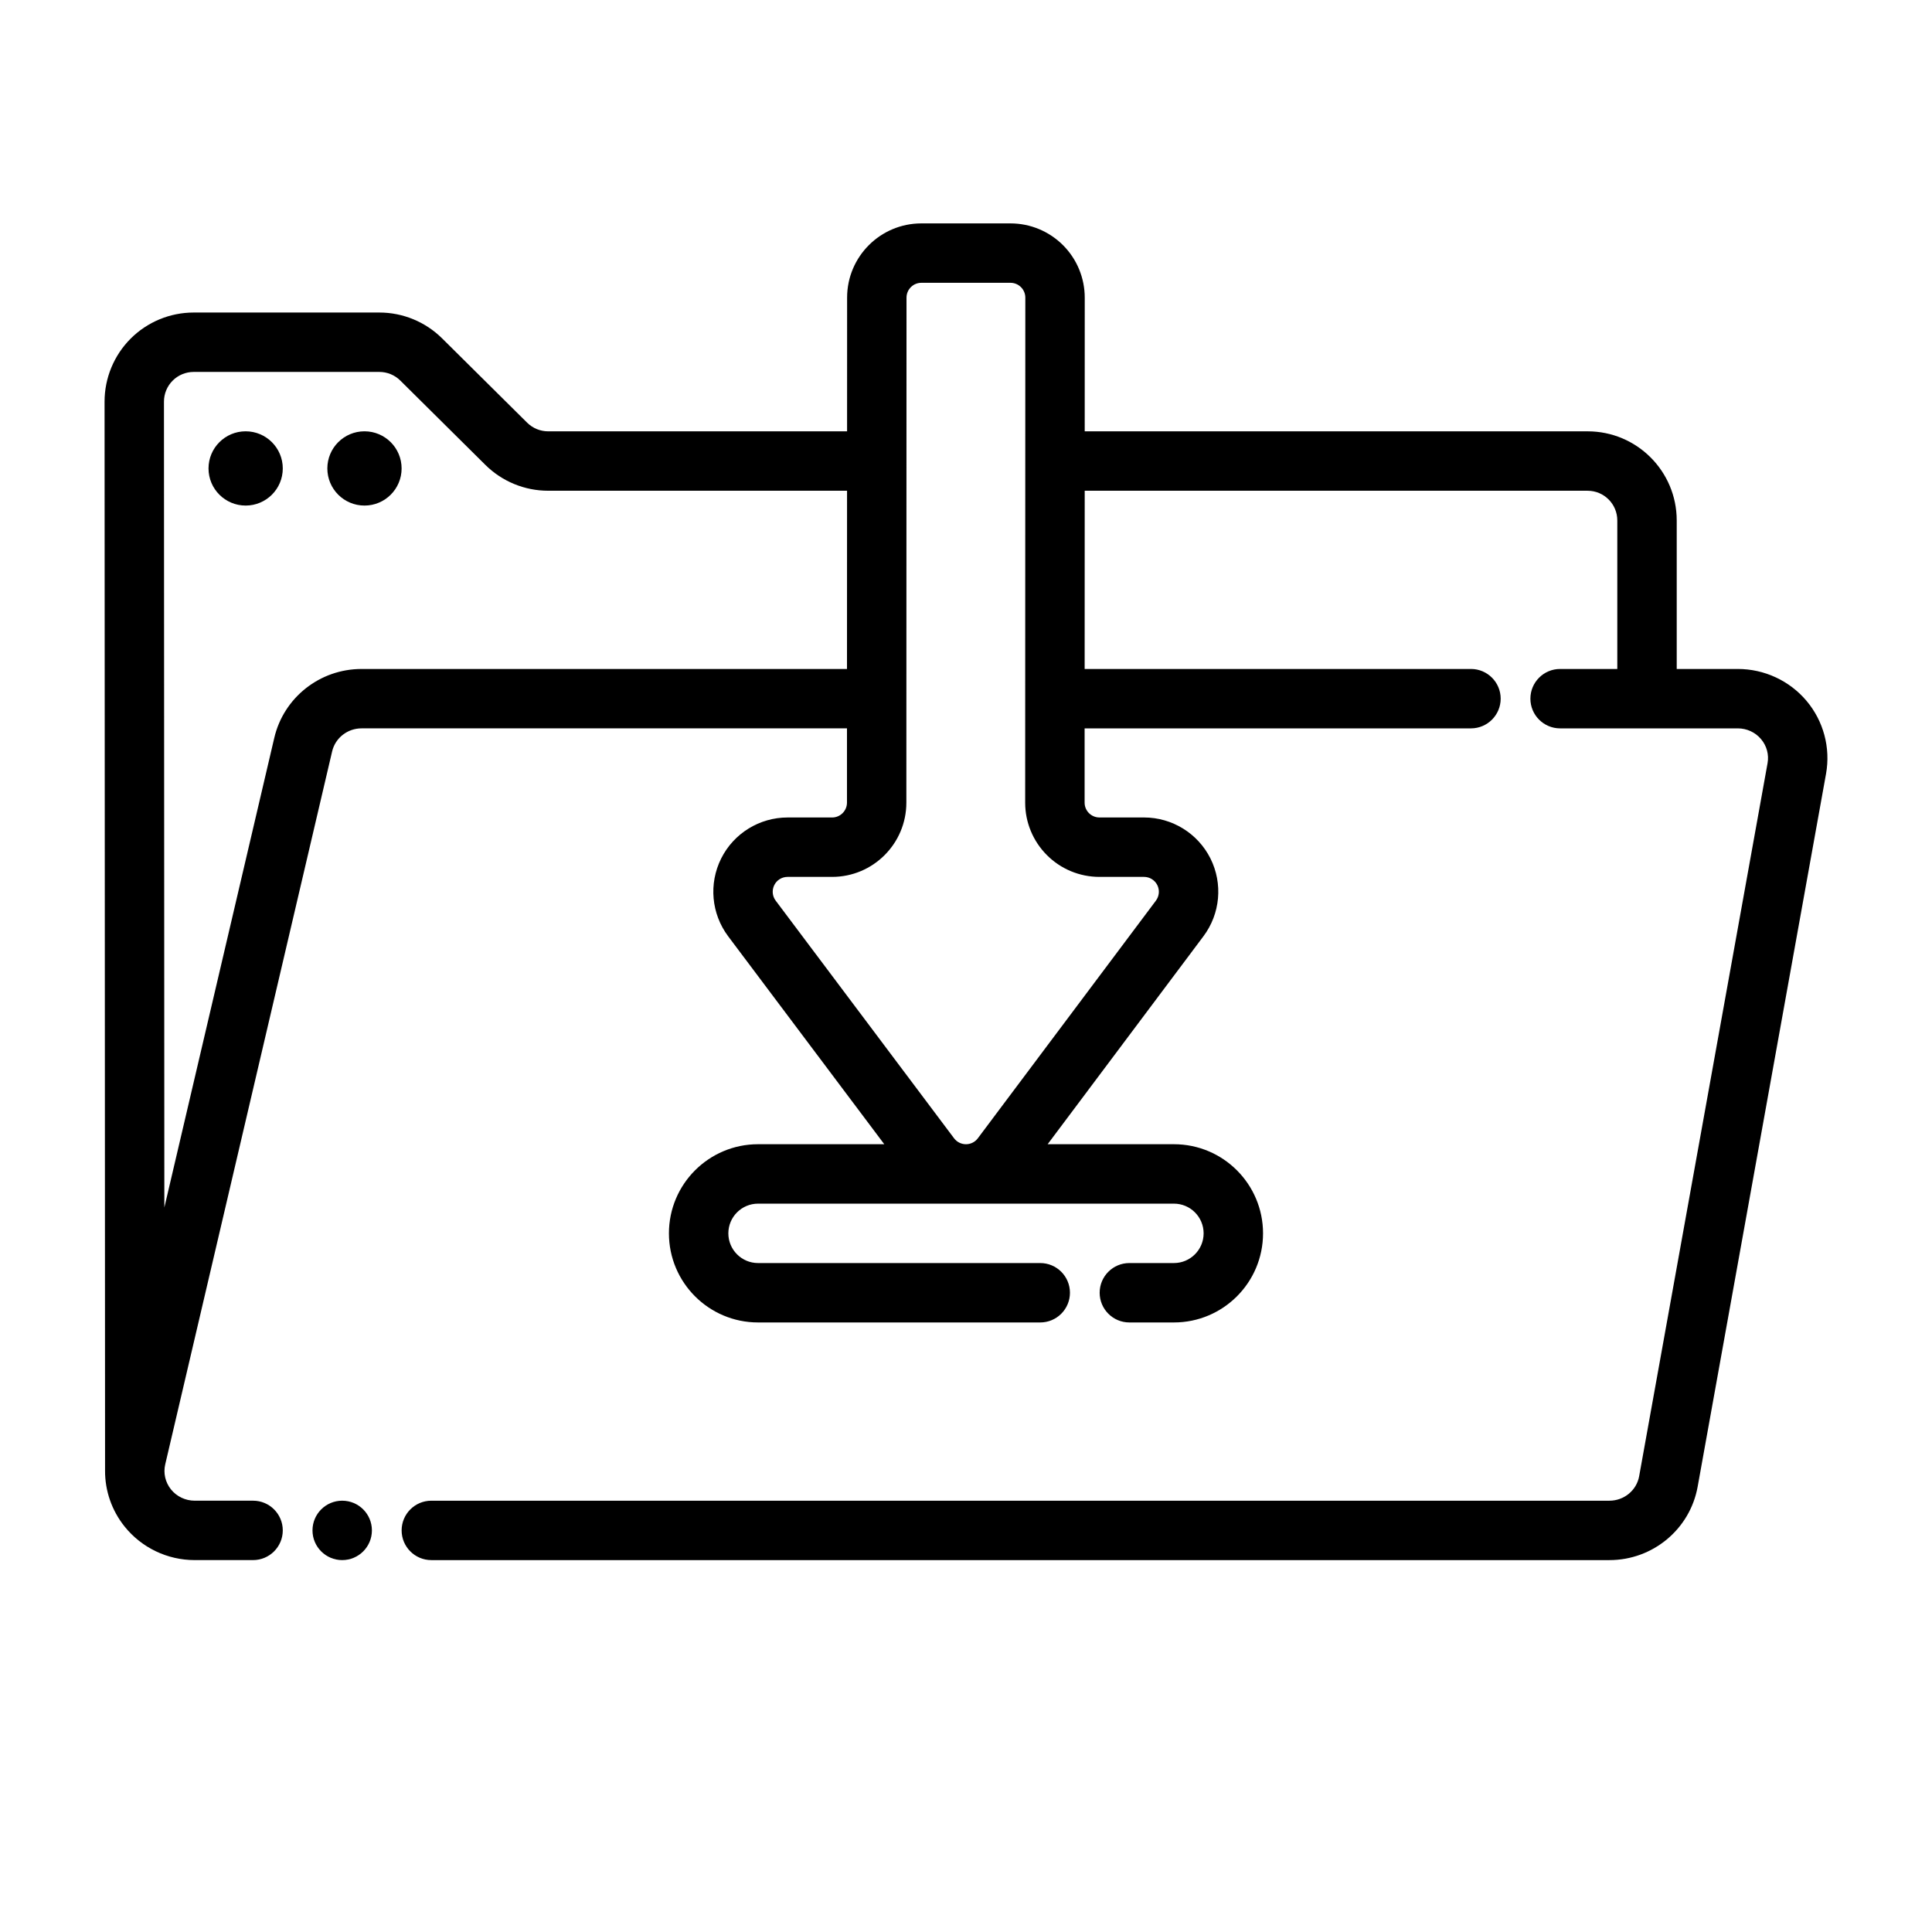 <?xml version="1.0" encoding="UTF-8"?>
<!-- Uploaded to: ICON Repo, www.svgrepo.com, Generator: ICON Repo Mixer Tools -->
<svg fill="#000000" width="800px" height="800px" version="1.1" viewBox="144 144 512 512" xmlns="http://www.w3.org/2000/svg">
 <g fill-rule="evenodd">
  <path d="m218.94 268.14c0 5.438-4.406 9.84-9.84 9.84-5.434 0-9.84-4.402-9.84-9.84 0-5.434 4.406-9.84 9.84-9.84 5.434 0 9.84 4.406 9.84 9.84"/>
  <path d="m250.43 268.14c0 5.438-4.406 9.84-9.84 9.84s-9.84-4.402-9.84-9.84c0-5.434 4.406-9.84 9.84-9.84s9.84 4.406 9.84 9.84"/>
  <path d="m242.56 549.57c0 4.348-3.523 7.871-7.871 7.871s-7.875-3.523-7.875-7.871 3.527-7.871 7.875-7.871 7.871 3.523 7.871 7.871"/>
  <path d="m378.34 447.23h-33.449c-13.035 0-23.617 10.578-23.617 23.617 0 13.035 10.578 23.617 23.617 23.617h74.785c4.344 0 7.871-3.527 7.871-7.871s-3.527-7.871-7.871-7.871h-74.785c-4.344 0-7.871-3.527-7.871-7.871s3.527-7.871 7.871-7.871h110.21c4.344 0 7.871 3.527 7.871 7.871s-3.527 7.871-7.871 7.871h-11.809c-4.344 0-7.871 3.527-7.871 7.871s3.527 7.871 7.871 7.871h11.809c13.035 0 23.617-10.578 23.617-23.617 0-13.035-10.578-23.617-23.617-23.617h-33.465l41.289-55.113c4.473-5.969 5.188-13.941 1.859-20.609-3.336-6.66-10.156-10.871-17.602-10.871h-11.816c-1.047 0-2.047-0.418-2.785-1.156-0.738-0.73-1.148-1.738-1.148-2.777v-19.68h102.39c4.344 0 7.871-3.527 7.871-7.871s-3.527-7.871-7.871-7.871h-102.38l0.016-47.23h133.27c4.352 0 7.871 3.527 7.871 7.871v39.359h-15.16c-4.344 0-7.871 3.527-7.871 7.871s3.527 7.871 7.871 7.871h47.098c2.379 0 4.637 1.039 6.156 2.844 1.504 1.777 2.141 4.125 1.723 6.398l-34.023 188.93c-0.676 3.777-4.016 6.504-7.879 6.504h-312.21c-4.344 0-7.871 3.527-7.871 7.871s3.527 7.871 7.871 7.871h312.21c11.516 0 21.355-8.211 23.379-19.453l34.023-188.93c1.234-6.894-0.66-13.98-5.188-19.348-4.512-5.336-11.172-8.43-18.191-8.43h-16.191v-39.359c0-13.043-10.57-23.617-23.617-23.617h-133.27l0.008-35.418c0-5.219-2.07-10.227-5.762-13.918-3.691-3.691-8.699-5.769-13.918-5.769h-23.617c-10.863 0-19.68 8.809-19.68 19.672l-0.008 35.434h-79.223c-2.078 0-4.07-0.82-5.551-2.281l-22.547-22.355c-4.426-4.383-10.398-6.848-16.625-6.848h-49.215c-6.266 0-12.273 2.488-16.703 6.918-4.426 4.434-6.91 10.445-6.91 16.703l0.133 283.3c-0.023 5.32 1.77 10.547 5.172 14.793 4.504 5.621 11.336 8.902 18.578 8.902h15.477c4.344 0 7.871-3.527 7.871-7.871s-3.527-7.871-7.871-7.871h-15.477c-2.449 0-4.769-1.102-6.289-3-1.496-1.875-2.062-4.312-1.512-6.637l44.227-188.93c0.844-3.59 4.086-6.109 7.801-6.109h128.64v19.68c-0.008 2.172-1.762 3.938-3.938 3.938h-11.801c-7.453 0-14.273 4.211-17.609 10.879-3.328 6.676-2.606 14.648 1.867 20.617l41.367 55.098zm-9.879-125.95 0.016-47.23h-79.215c-6.234 0-12.211-2.465-16.633-6.848l-22.547-22.355c-1.473-1.465-3.473-2.281-5.543-2.281h-49.215c-2.086 0-4.094 0.828-5.566 2.305-1.48 1.48-2.305 3.481-2.305 5.566l0.102 213.57 29.133-124.46c2.496-10.684 12.074-18.262 23.129-18.262h128.64zm15.734 35.434 0.039-133.83c0-2.172 1.762-3.938 3.938-3.938h23.617c1.047 0 2.047 0.418 2.785 1.156 0.73 0.73 1.148 1.738 1.148 2.777l-0.039 133.82c-0.008 5.219 2.07 10.227 5.762 13.918 3.684 3.699 8.691 5.769 13.918 5.769h11.816c1.488 0 2.852 0.844 3.519 2.172 0.668 1.34 0.52 2.93-0.371 4.125l-47.191 62.977c-0.738 0.992-1.906 1.574-3.141 1.574-1.242 0-2.41-0.582-3.156-1.574 0 0-47.273-62.977-47.273-62.977-0.898-1.188-1.039-2.785-0.371-4.125 0.66-1.332 2.023-2.172 3.519-2.172h11.801c10.863 0 19.672-8.809 19.68-19.672z"/>
 </g>
</svg>